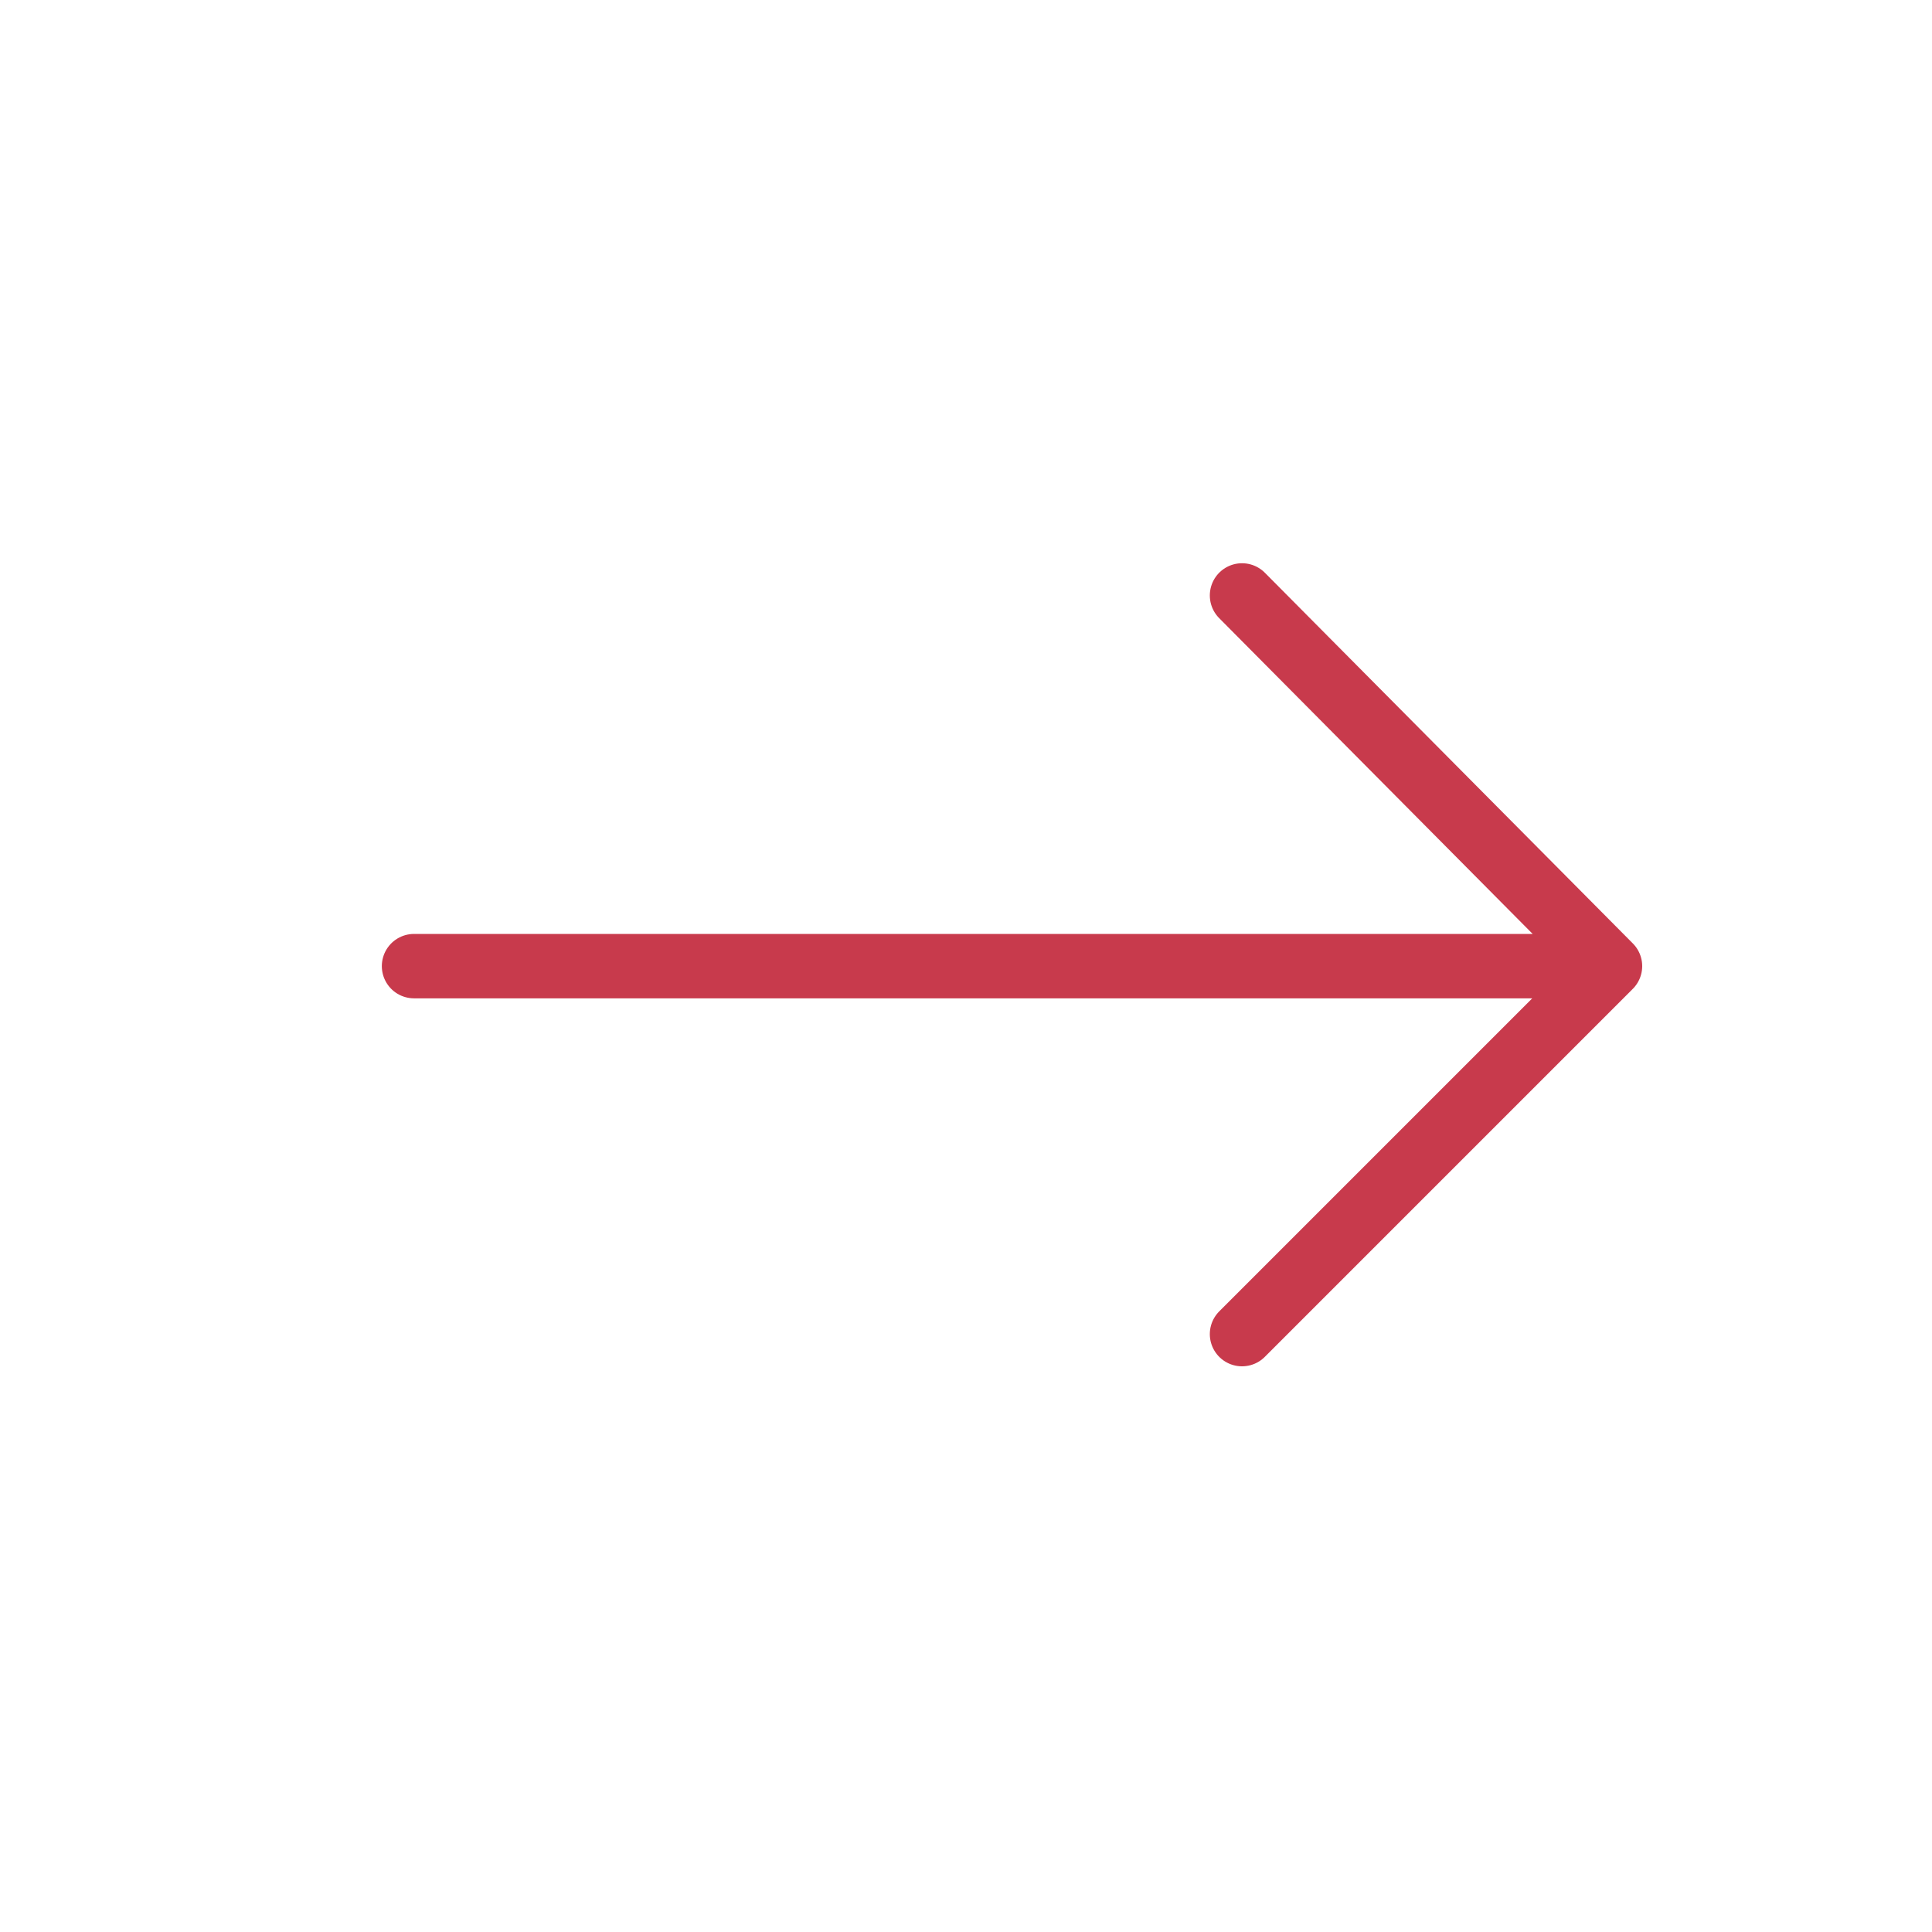 <svg width="30" height="30" viewBox="0 0 30 30" fill="none" xmlns="http://www.w3.org/2000/svg">
<g id="system-uicons:arrow-up">
<path id="Vector" d="M19.286 20.716L25 15.002M25 15.002L19.286 9.246M25 15.002H6.429" stroke="#C83A4C" stroke-linecap="round" stroke-linejoin="round"/>
</g>
</svg>
